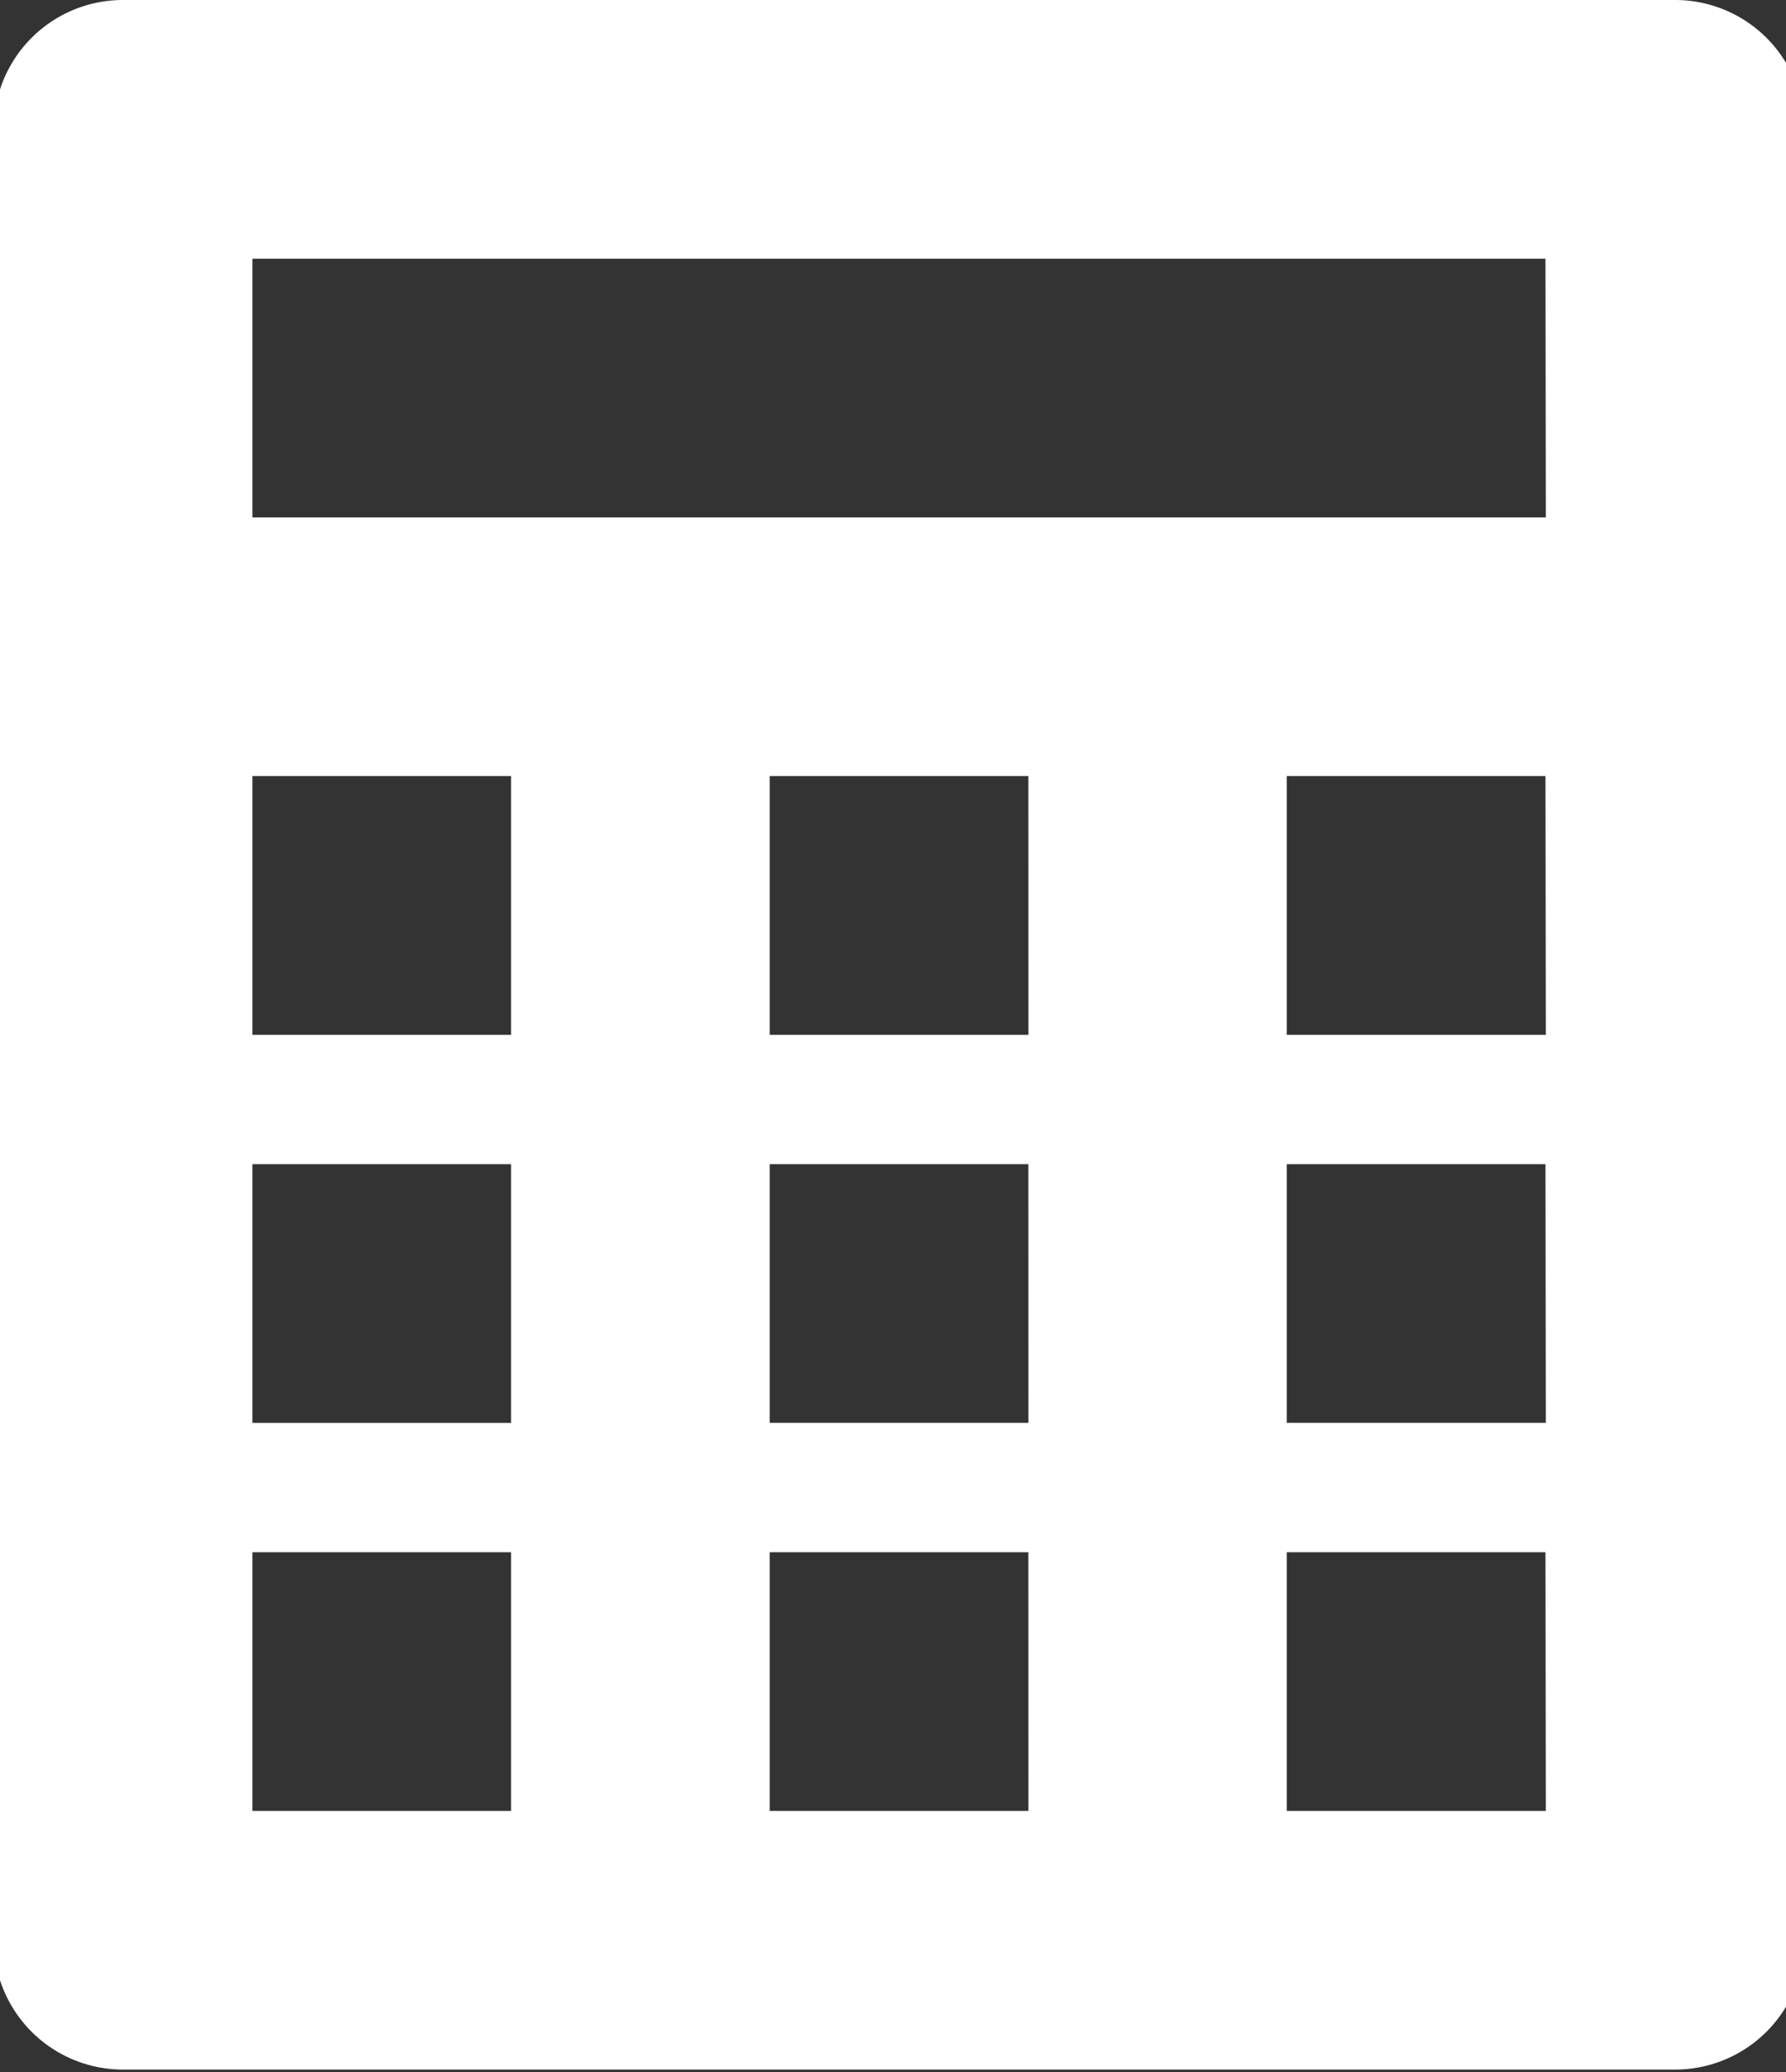 <svg xmlns="http://www.w3.org/2000/svg" xmlns:xlink="http://www.w3.org/1999/xlink" width="25" height="29" viewBox="0 0 25 29">
  <rect x="0" y="0" width="25" height="29" fill="#333333" stroke="none"/>
  <defs>
    <clipPath id="clip-path">
      <rect id="Rectangle_447" data-name="Rectangle 447" width="25" height="29" transform="translate(0)" fill="#fff"/>
    </clipPath>
  </defs>
  <g id="Group_599" data-name="Group 599" transform="translate(-0.094)">
    <g id="Group_598" data-name="Group 598" transform="translate(0.094)" clip-path="url(#clip-path)">
      <path id="Path_122" data-name="Path 122" d="M23.535,0H1.81A1.809,1.809,0,0,0,0,1.81V27.156a1.809,1.809,0,0,0,1.81,1.81H23.535a1.809,1.809,0,0,0,1.81-1.81V1.81A1.809,1.809,0,0,0,23.535,0M7.242,25.346H3.621V21.725H7.242Zm0-5.431H3.621V16.294H7.242Zm0-5.431H3.621V10.862H7.242Zm7.242,10.862H10.862V21.725h3.621Zm0-5.431H10.862V16.294h3.621Zm0-5.431H10.862V10.862h3.621Zm7.242,10.862H18.1V21.725h3.621Zm0-5.431H18.1V16.294h3.621Zm0-5.431H18.1V10.862h3.621Zm0-7.242H3.621V3.621h18.1Z" transform="translate(-0.088)" fill="#fff" fill-rule="evenodd"/>
    </g>
  </g>
</svg>
